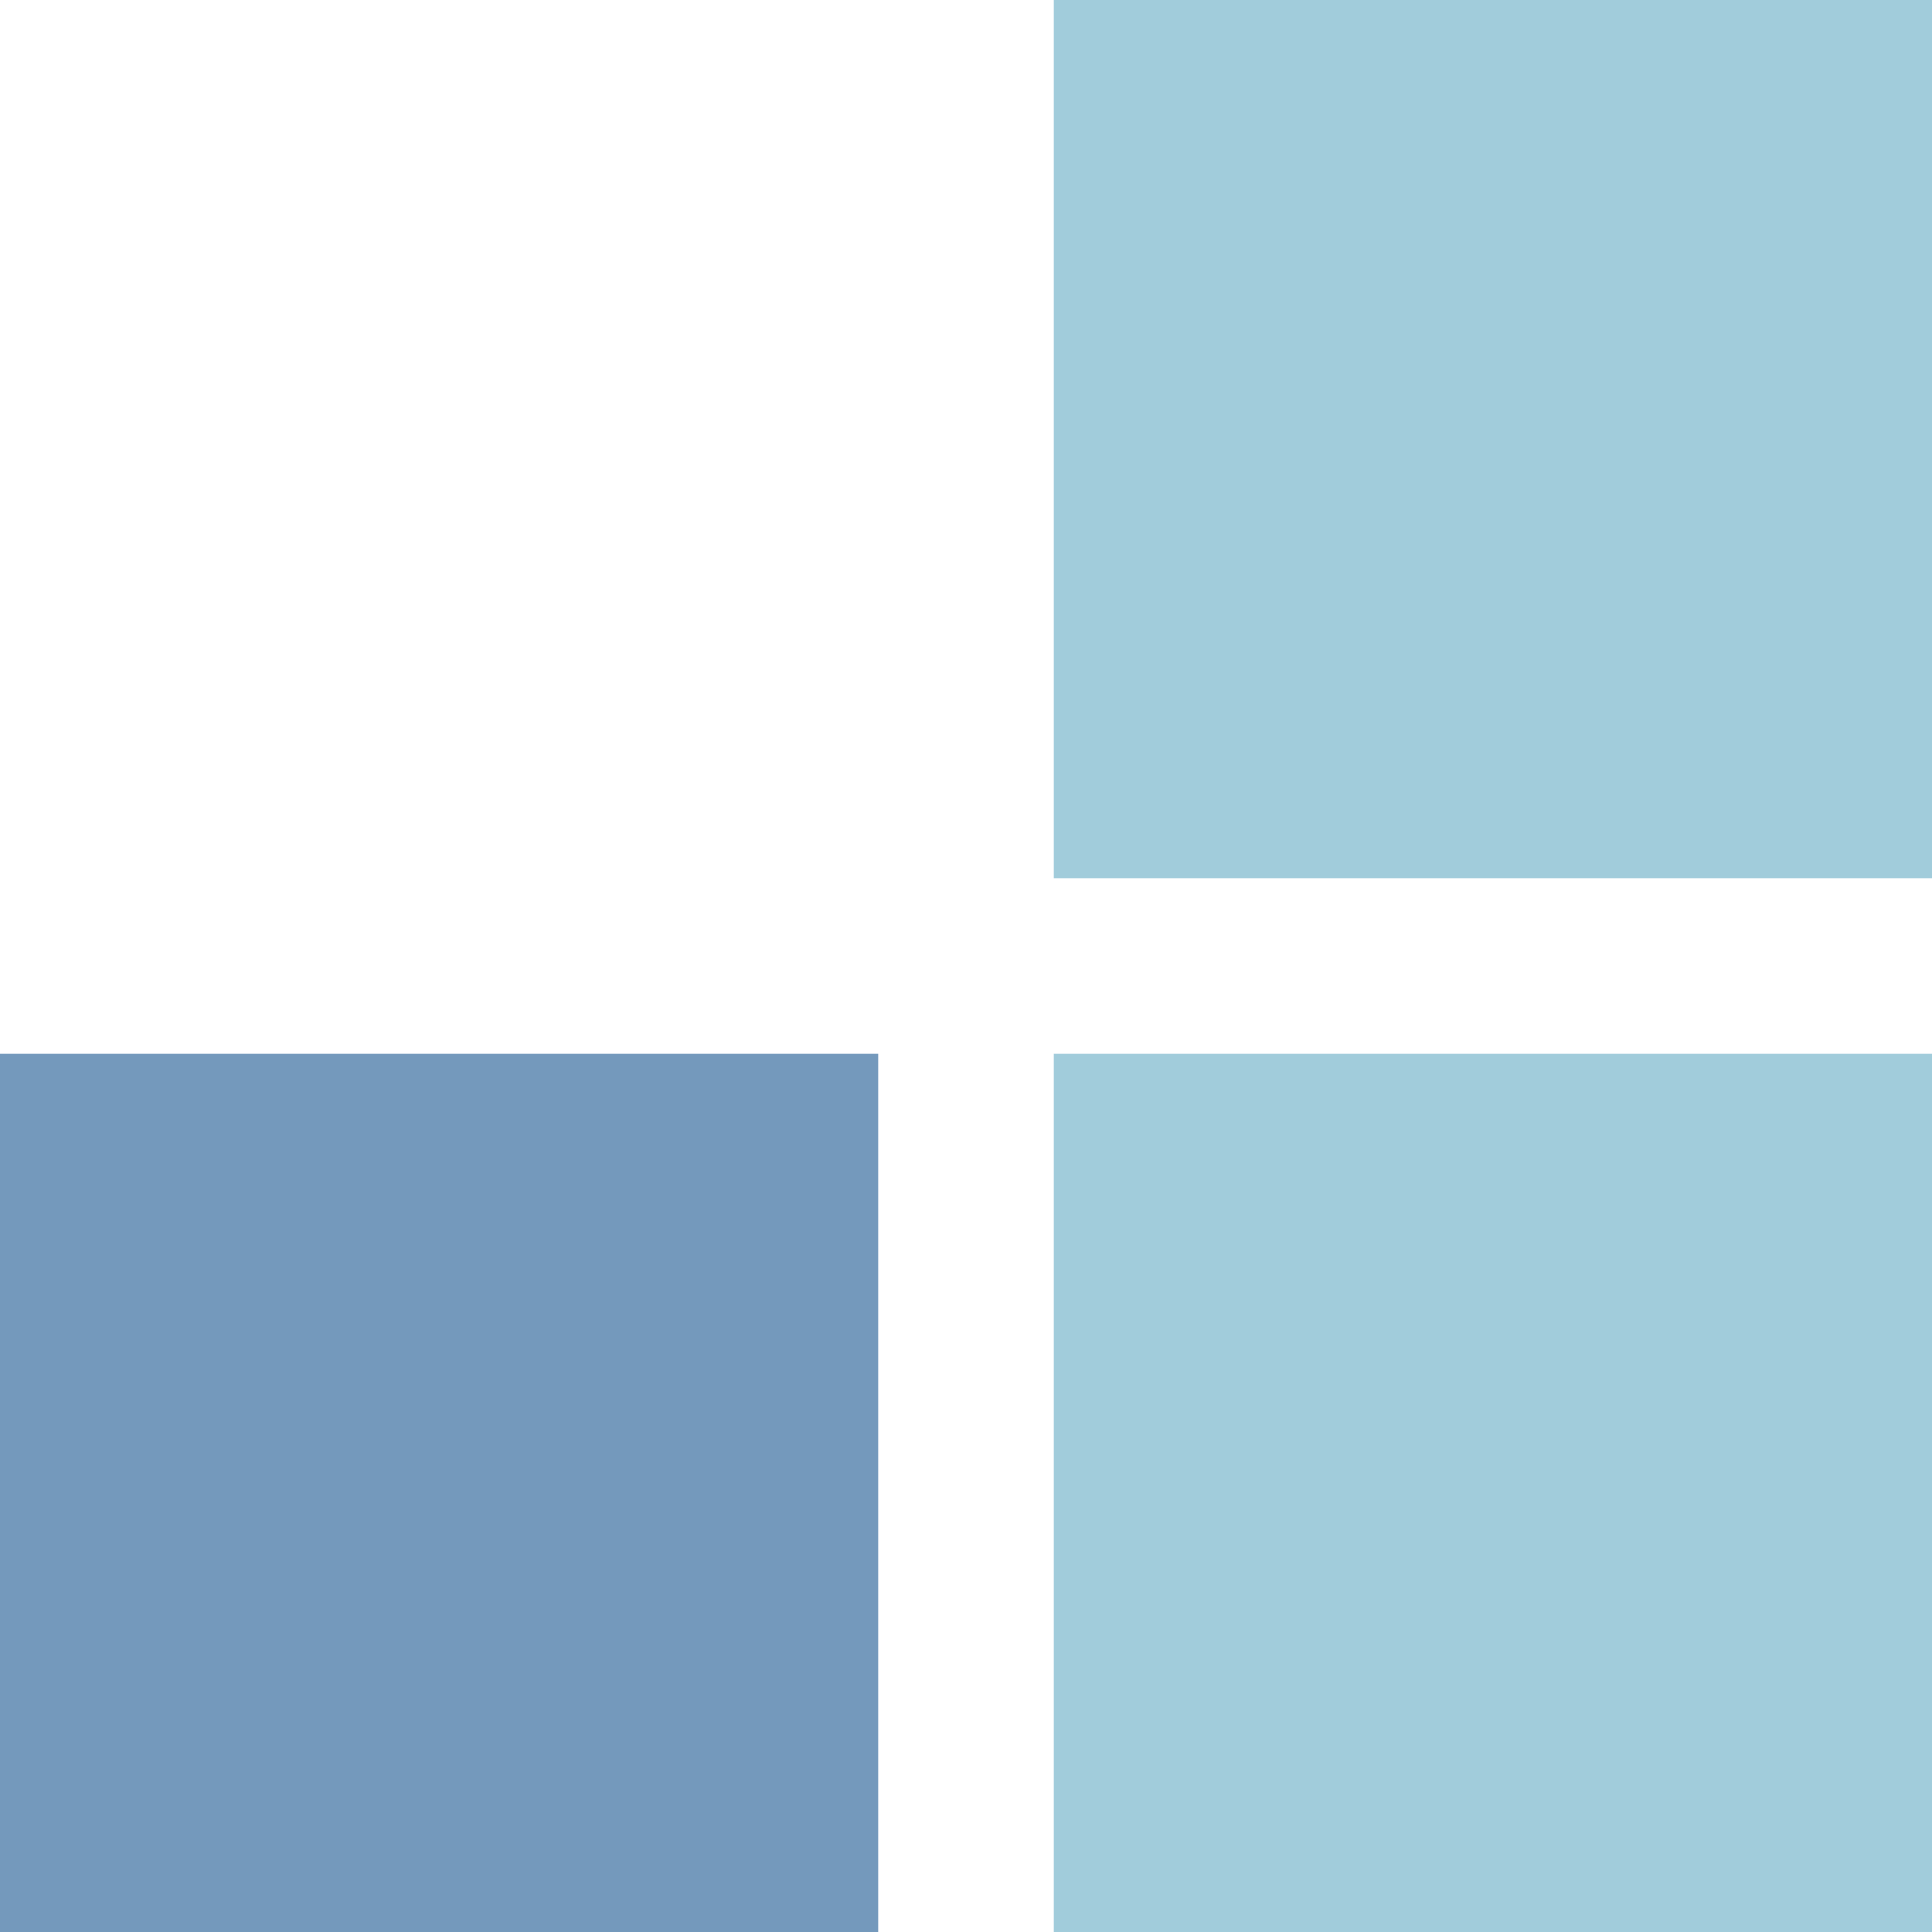 <?xml version="1.0" encoding="UTF-8"?> <svg xmlns="http://www.w3.org/2000/svg" width="22" height="22" viewBox="0 0 22 22" fill="none"><rect width="10" height="10" transform="matrix(-1 0 0 1 22 0)" fill="#A1CCDB"></rect><rect width="10" height="10" transform="matrix(-1 0 0 1 22 12)" fill="#A1CCDB"></rect><rect width="10" height="10" transform="matrix(-1 0 0 1 10 12)" fill="#7499BC"></rect></svg> 